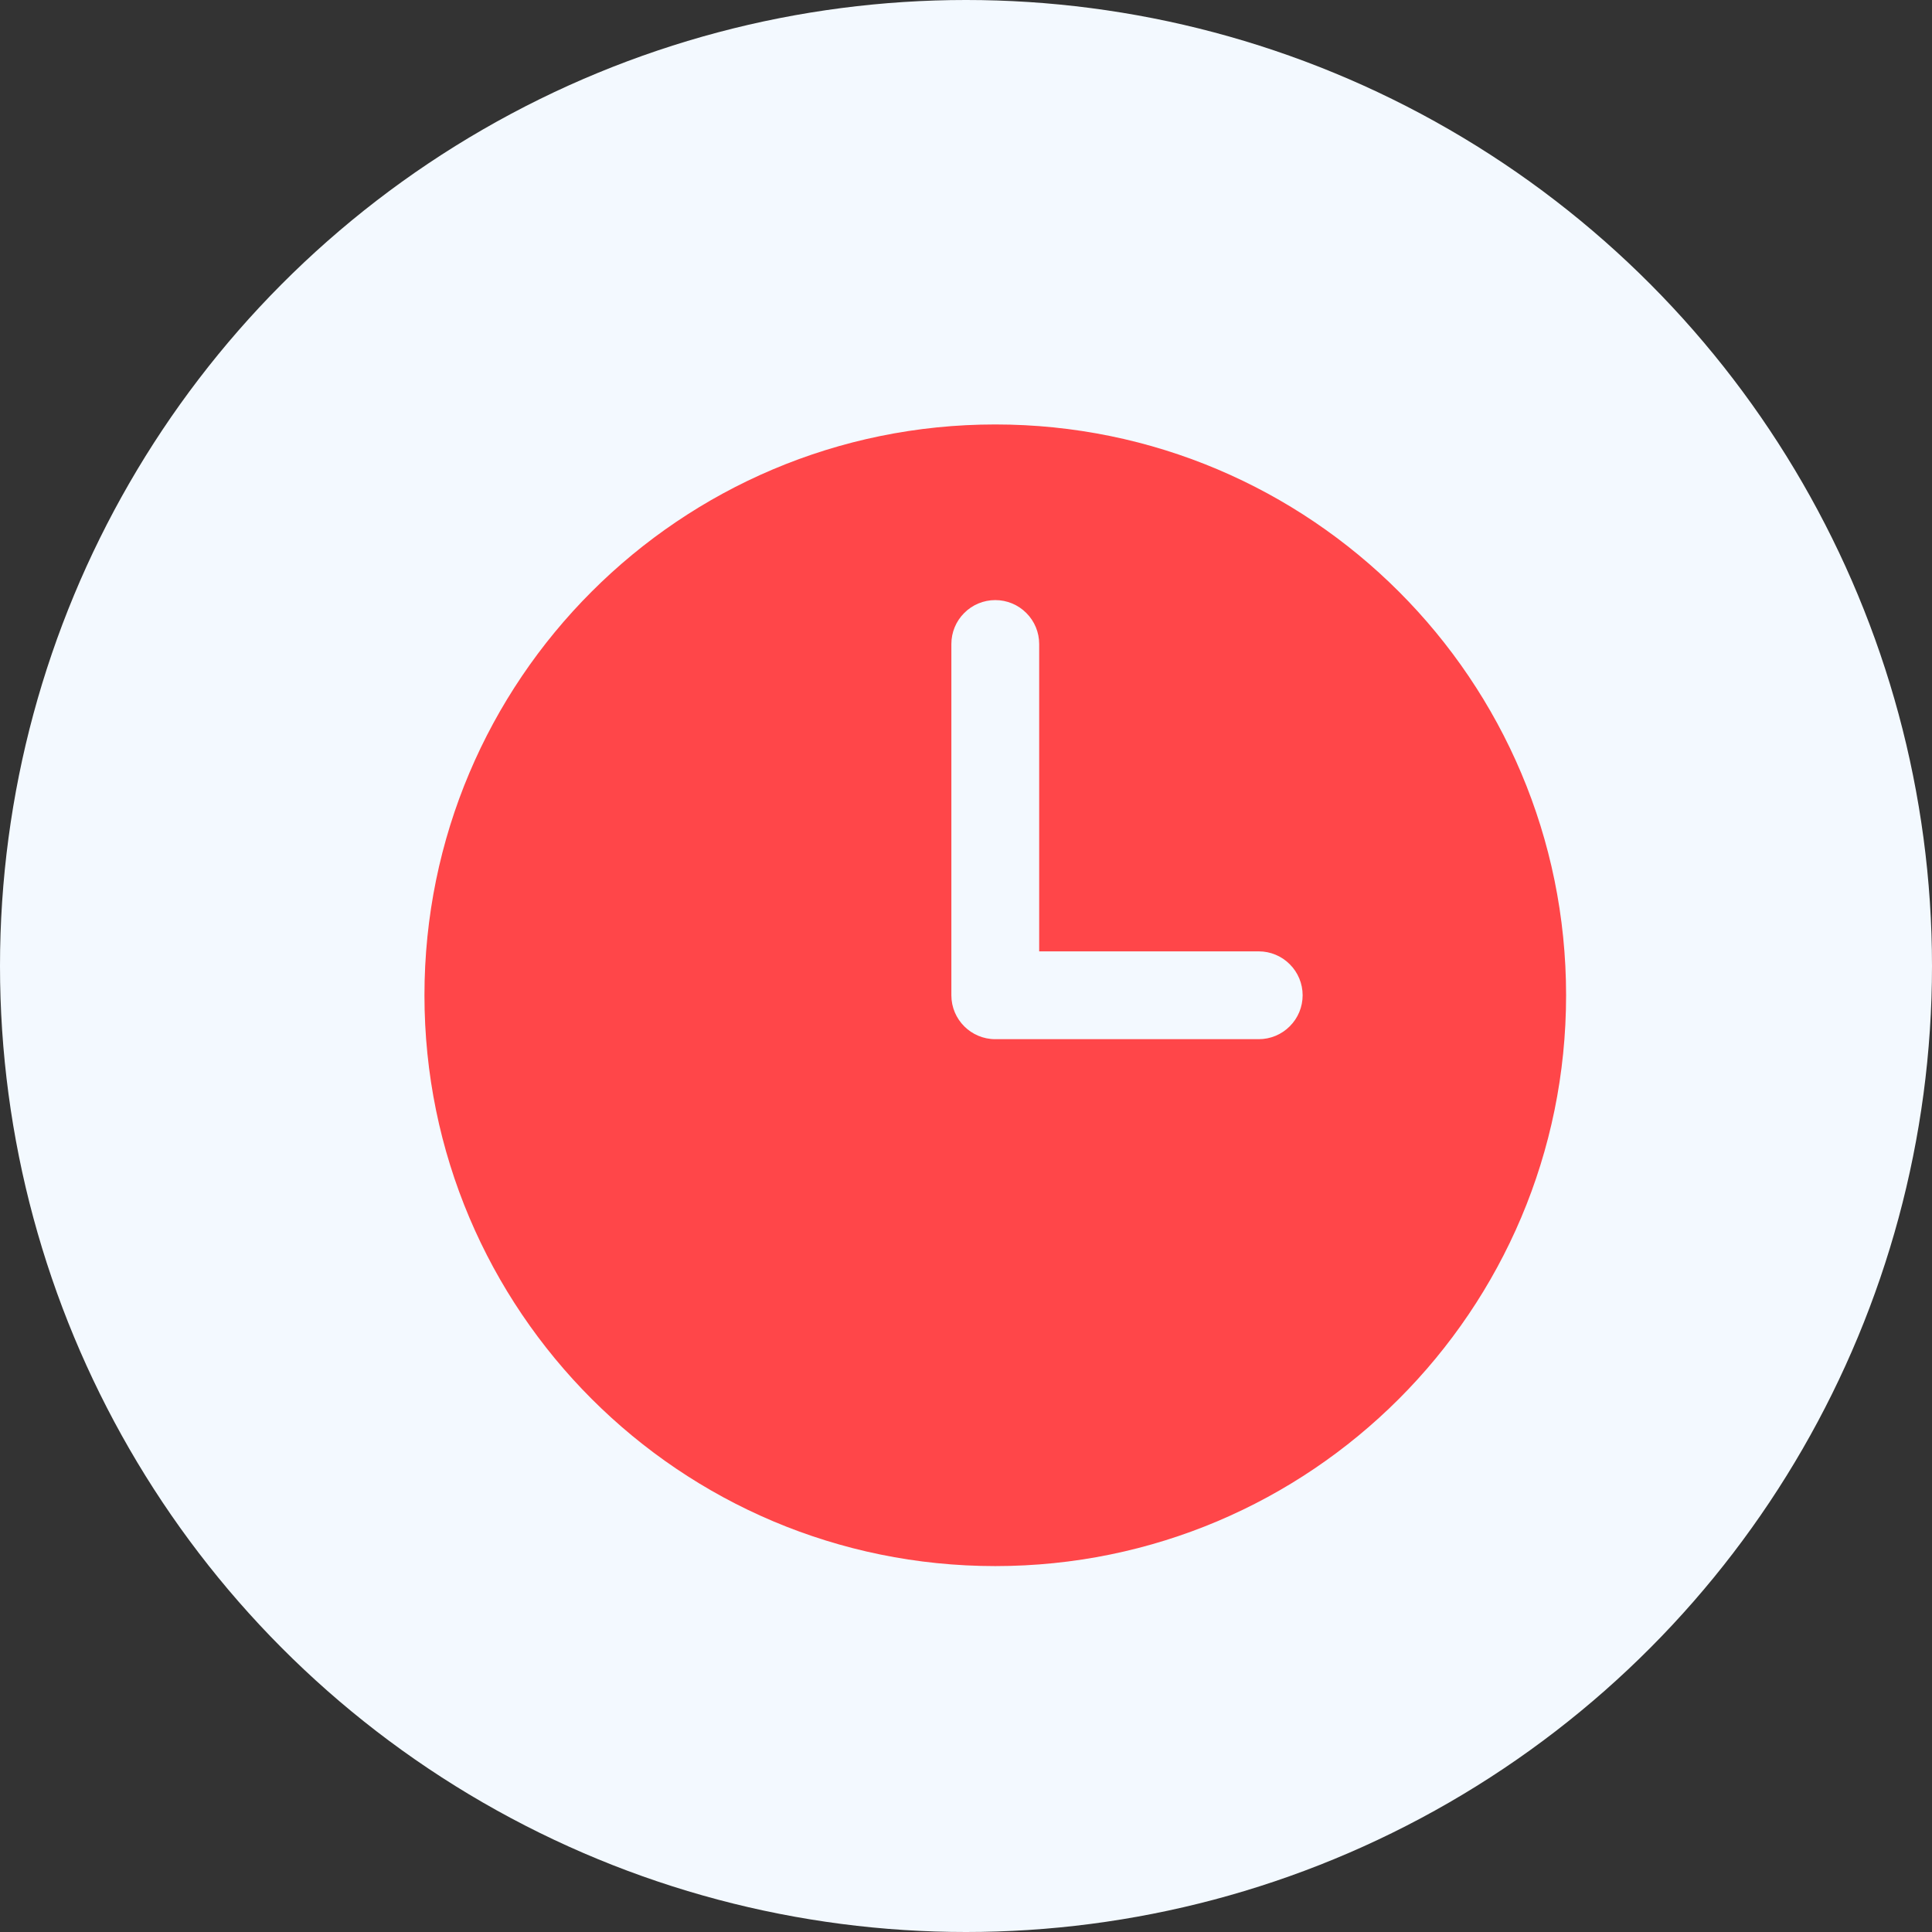 <svg width="33" height="33" viewBox="0 0 33 33" fill="none" xmlns="http://www.w3.org/2000/svg">
    <rect x="0" y="0" width="33" height="33" fill="#333333" stroke="none"/>
    <circle cx="16.5" cy="16.5" r="16.5" fill="#F3F9FF" />
    <path fill-rule="evenodd" clip-rule="evenodd"
        d="M17 7.25C11.615 7.25 7.25 11.615 7.25 17C7.25 22.385 11.615 26.75 17 26.75C22.385 26.75 26.75 22.385 26.75 17C26.75 11.615 22.385 7.25 17 7.25ZM17.75 11C17.75 10.801 17.671 10.61 17.53 10.47C17.39 10.329 17.199 10.25 17 10.25C16.801 10.25 16.61 10.329 16.47 10.47C16.329 10.61 16.25 10.801 16.25 11V17C16.25 17.414 16.586 17.75 17 17.75H21.5C21.699 17.75 21.89 17.671 22.03 17.53C22.171 17.39 22.25 17.199 22.25 17C22.25 16.801 22.171 16.61 22.03 16.47C21.89 16.329 21.699 16.25 21.5 16.25H17.75V11Z"
        fill="#FF4649" />
</svg>